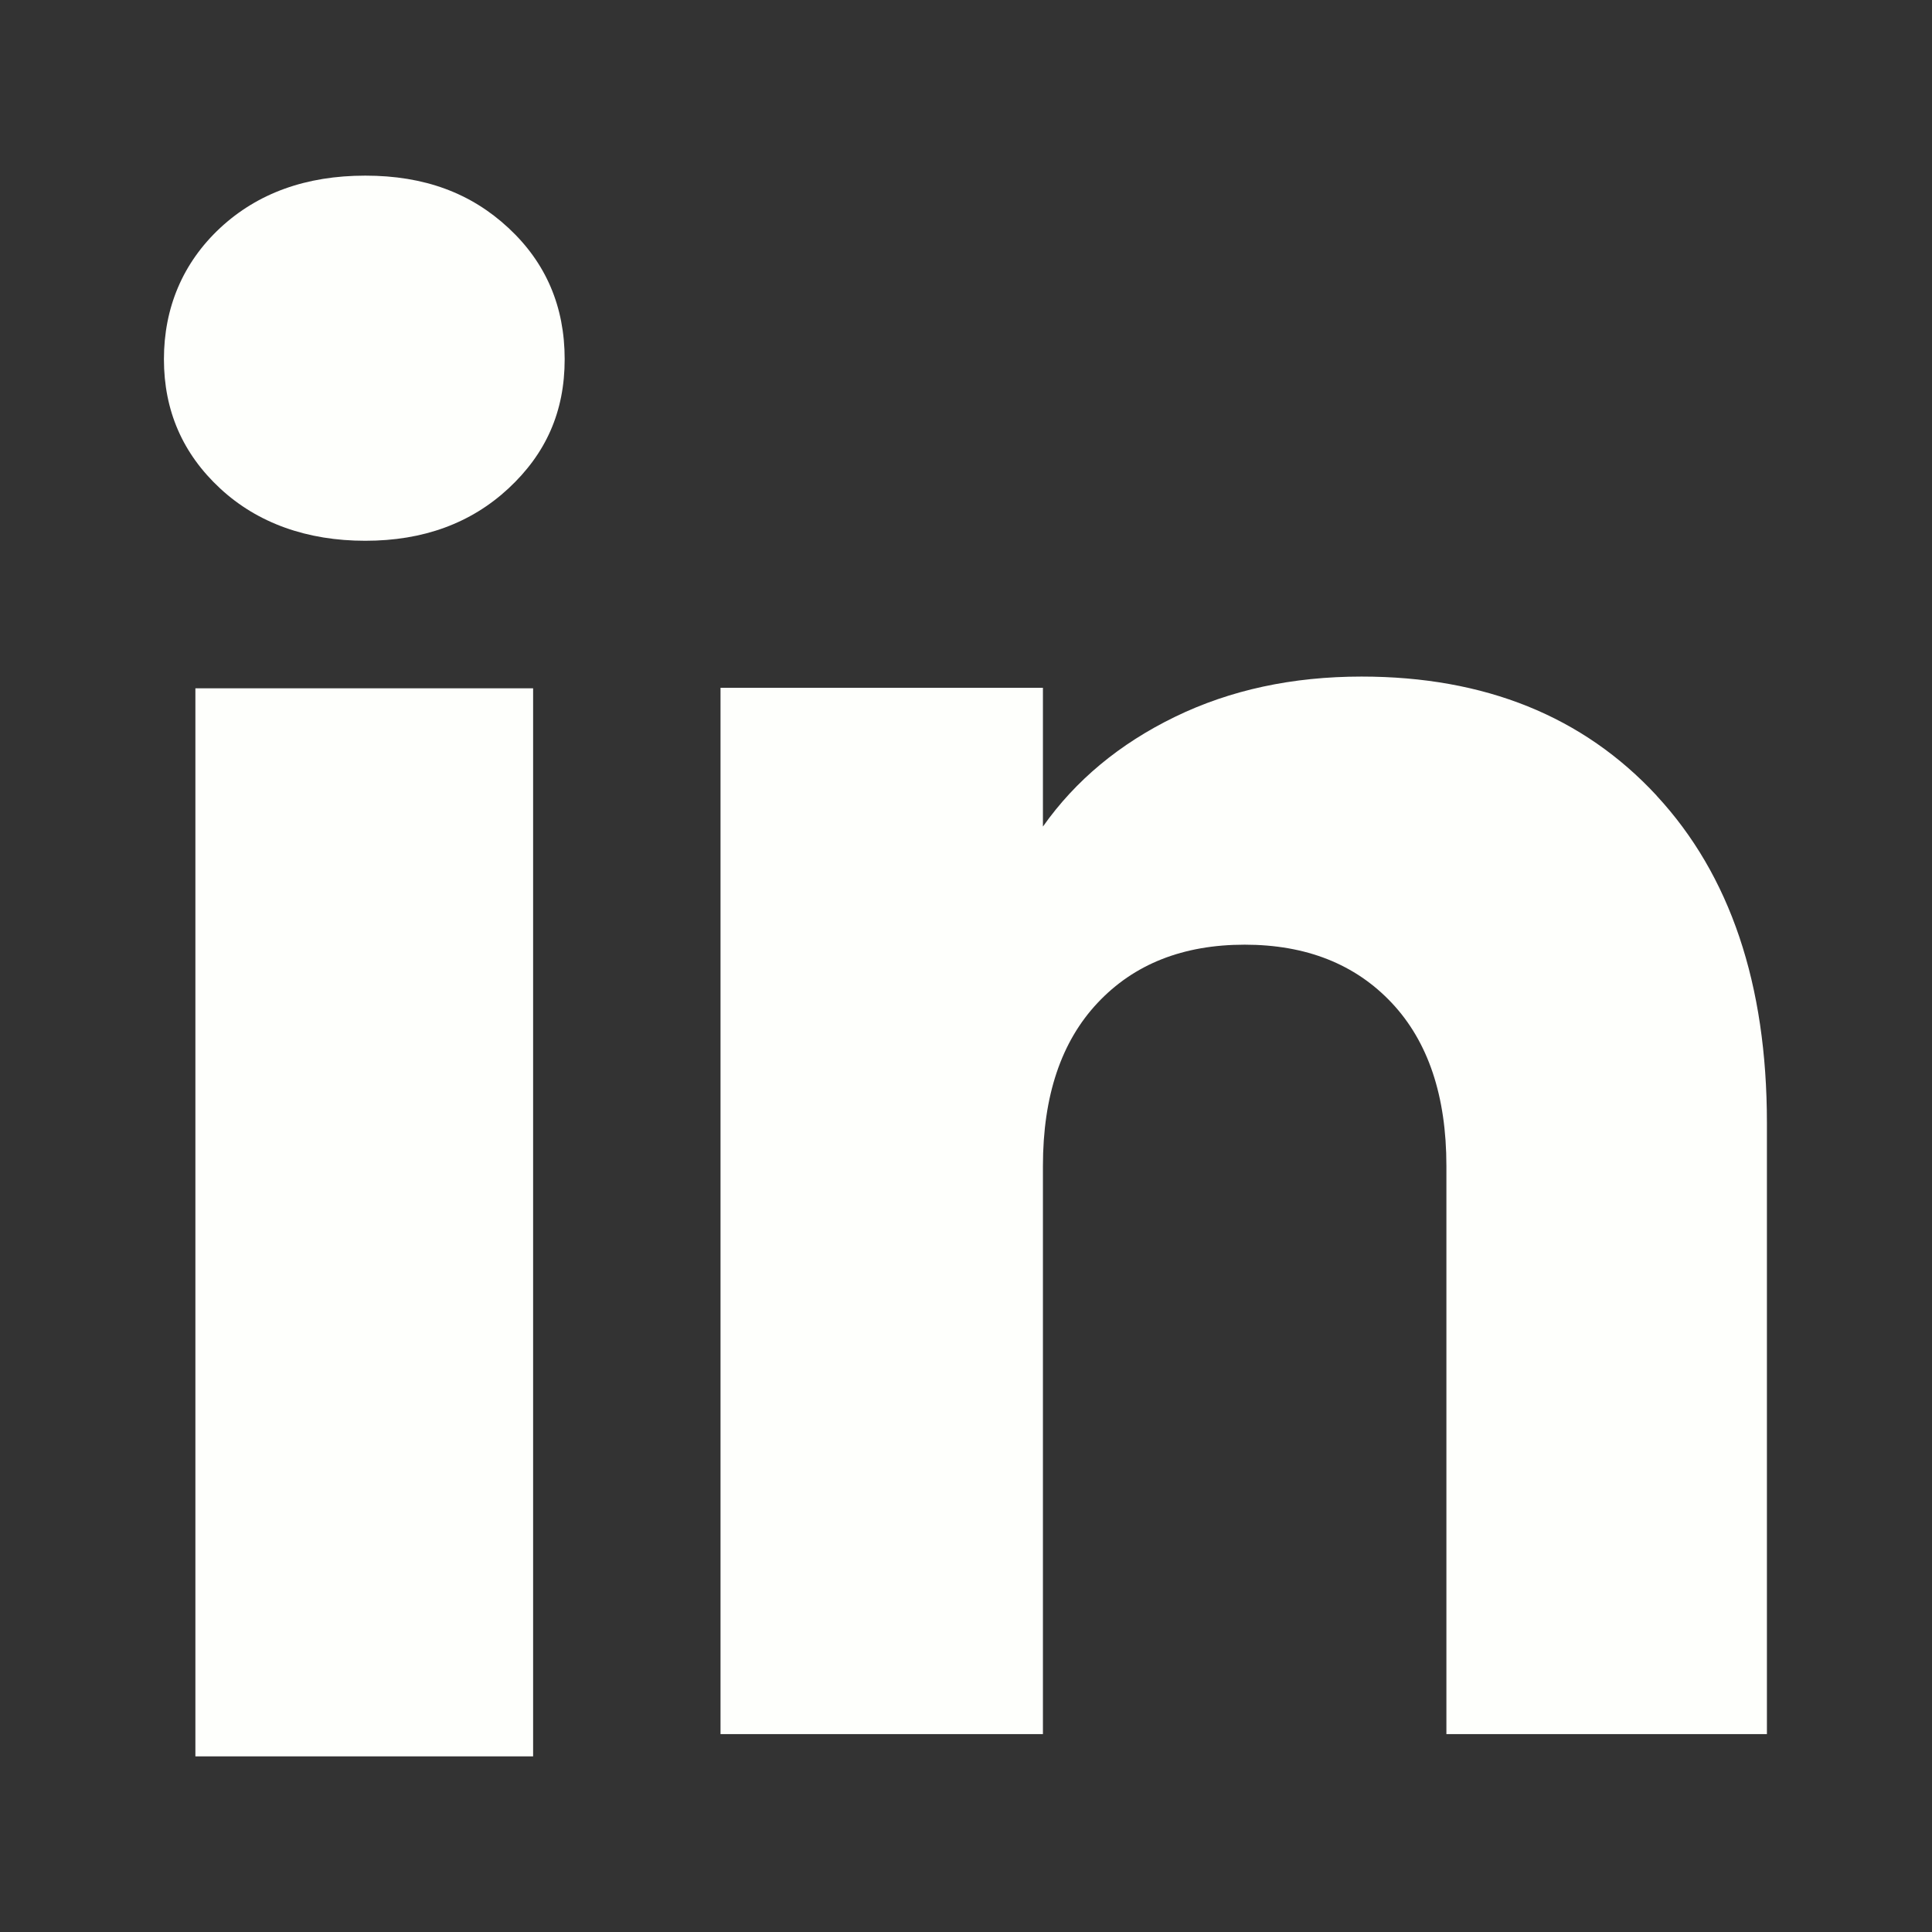 <svg width="165" height="165" viewBox="0 0 165 165" fill="none" xmlns="http://www.w3.org/2000/svg">
<rect x="0" y="0" width="165" height="165" fill="#333333" stroke="none"/>
<path d="M18.803 41.717C15.595 38.742 14 35.059 14 30.677C14 26.296 15.604 22.451 18.803 19.467C22.01 16.492 26.139 15 31.198 15C36.257 15 40.224 16.492 43.423 19.467C46.63 22.442 48.225 26.185 48.225 30.677C48.225 35.17 46.622 38.742 43.423 41.717C40.215 44.692 36.146 46.184 31.198 46.184C26.25 46.184 22.01 44.692 18.803 41.717ZM45.53 58.784L45.53 150H16.687L16.687 58.784H45.53Z" fill="#FEFFFC"/>
<path d="M141.481 67.954C147.764 74.736 150.901 84.044 150.901 95.896V148.099H123.528V99.575C123.528 93.598 121.968 88.953 118.857 85.647C115.745 82.34 111.551 80.679 106.299 80.679C101.048 80.679 96.854 82.332 93.742 85.647C90.63 88.953 89.07 93.598 89.07 99.575L89.07 148.099H61.535L61.535 58.74L89.07 58.74V70.591C91.858 66.64 95.618 63.521 100.34 61.224C105.063 58.926 110.374 57.782 116.282 57.782C126.802 57.782 135.207 61.173 141.481 67.946V67.954Z" fill="#FEFFFC"/>
</svg>

